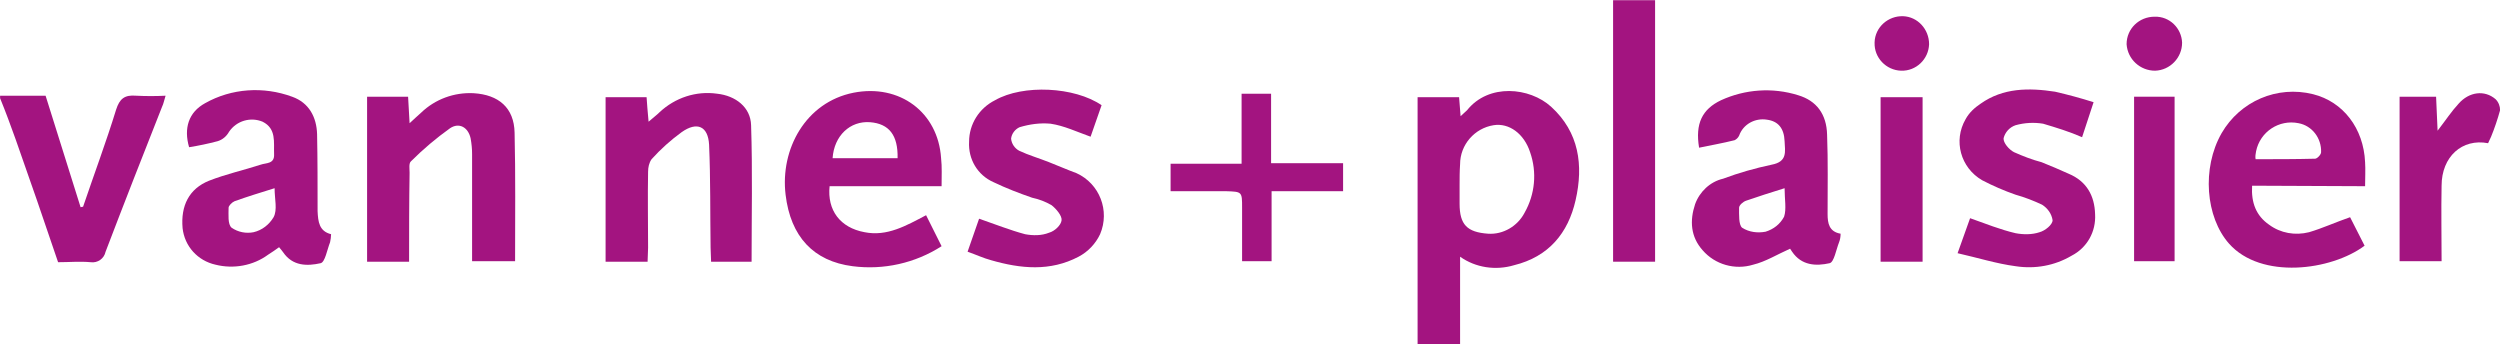 <?xml version="1.0" encoding="utf-8"?>
<!-- Generator: Adobe Illustrator 27.4.0, SVG Export Plug-In . SVG Version: 6.00 Build 0)  -->
<svg version="1.1" id="Laag_1" xmlns="http://www.w3.org/2000/svg" xmlns:xlink="http://www.w3.org/1999/xlink" x="0px" y="0px"
	 viewBox="0 0 500 68.9" style="enable-background:new 0 0 500 68.9;" xml:space="preserve">
<style type="text/css">
	.st0{fill:#A31480;}
</style>
<g id="Group_15" transform="translate(-893.723 -748.105)">
	<g id="Group_11" transform="translate(718.341 435.046)">
		<path id="Path_3" class="st0" d="M175.4,332.2h9.1l7,22.3l0.5-0.1c2.2-6.5,4.6-12.9,6.6-19.4c0.7-2.2,1.7-3,4-2.8
			c2,0.1,3.9,0.1,5.9,0c-0.3,0.9-0.4,1.6-0.7,2.2c-3.8,9.6-7.6,19.3-11.3,29c-0.3,1.4-1.6,2.3-3,2.1c-2.1-0.2-4.3,0-6.5,0
			c-2.8-8.3-5.6-16.4-8.5-24.6c-1-2.8-2-5.5-3.1-8.2L175.4,332.2z"/>
		<path id="Path_4" class="st0" d="M506.4,313.1v52.3H498v-52.3H506.4z"/>
		<path id="Path_5" class="st0" d="M467.4,364.4V382h-8.5v-49.5h8.3l0.3,3.8c0.4-0.4,0.9-0.8,1.3-1.2c4.3-5.4,12.5-4.6,16.8-0.7
			c5.6,5.1,6.5,11.7,4.9,18.7c-1.5,6.6-5.4,11.3-12.3,13C474.5,367.2,470.5,366.6,467.4,364.4z M467.3,350.1c0,1.2,0,2.5,0,3.7
			c0,4.2,1.5,5.7,5.7,6c3,0.2,5.9-1.5,7.3-4.2c2.1-3.7,2.5-8.1,1.1-12.1c-1.2-3.7-4.2-5.9-7.3-5.4c-3.8,0.6-6.7,3.9-6.7,7.8
			C467.3,347.3,467.3,348.7,467.3,350.1L467.3,350.1z"/>
		<path id="Path_6" class="st0" d="M257.2,365.4h-8.4v-33h8.2c0.1,1.6,0.2,3.2,0.3,5.3c1-0.9,1.6-1.5,2.3-2.1
			c2.8-2.7,6.6-4.1,10.5-3.9c5,0.3,8.1,2.9,8.2,7.9c0.2,8.5,0.1,17,0.1,25.7h-8.6v-4c0-5.8,0-11.6,0-17.4c0-1.1-0.1-2.1-0.3-3.2
			c-0.5-2.2-2.3-3.2-4.1-2c-2.8,2-5.4,4.2-7.8,6.6c-0.5,0.4-0.3,1.5-0.3,2.3C257.2,353.5,257.2,359.3,257.2,365.4z"/>
		<path id="Path_7" class="st0" d="M363.7,350.3h-22.4c-0.5,4.8,2.1,8.3,7,9.2c4.5,0.9,8.3-1.3,12.3-3.4l3.1,6.2
			c-5.3,3.4-11.6,4.8-17.8,4c-7.8-1-12.4-5.9-13.4-14.3c-1.1-9.1,4-18.5,13.6-20.4c9.2-1.8,16.9,3.9,17.5,13.1
			C363.8,346.5,363.7,348.2,363.7,350.3z M354.9,344.7c0.1-4.6-1.7-6.9-5.5-7.2c-4-0.3-7.2,2.7-7.5,7.2H354.9z"/>
		<path id="Path_8" class="st0" d="M625.8,350.2c-0.2,3.4,0.8,6,3.4,7.8c2.3,1.7,5.2,2.2,8,1.5c2.7-0.8,5.3-2,8.2-3l2.9,5.7
			c-6.7,5-20.7,6.8-27.1-0.4c-4.7-5.3-5.5-15.1-1.5-22.1c3.7-6.4,11.1-9.6,18.3-7.8c6,1.5,10.1,6.8,10.4,13.6c0.1,1.5,0,3.1,0,4.8
			L625.8,350.2z M626.5,344.9c4,0,7.9,0,11.9-0.1c0.4,0,1.2-0.8,1.2-1.3c0.1-2.8-1.8-5.3-4.5-5.8c-3.9-0.8-7.7,1.7-8.5,5.6
			C626.5,343.8,626.4,344.4,626.5,344.9L626.5,344.9z"/>
		<path id="Path_9" class="st0" d="M241.6,359.9c0,0.5-0.1,1.1-0.2,1.6c-0.6,1.5-1,4-1.9,4.2c-2.7,0.6-5.6,0.6-7.5-2.2
			c-0.2-0.3-0.4-0.5-0.8-1c-0.7,0.5-1.4,1-2.2,1.5c-3,2.2-6.9,2.9-10.5,2c-3.6-0.8-6.2-3.7-6.6-7.3c-0.4-4.5,1.3-7.9,5.3-9.5
			c3.3-1.3,6.9-2.1,10.3-3.2c1.1-0.4,2.8-0.1,2.7-2.1c-0.1-2.4,0.5-5.1-2.3-6.5c-2.4-1-5.2-0.2-6.7,2c-0.5,0.9-1.3,1.6-2.3,1.9
			c-1.9,0.5-3.8,0.9-5.7,1.2c-1.1-3.8-0.1-7,3.2-8.8c5.3-3,11.7-3.4,17.4-1.3c3.4,1.2,4.9,4.1,5,7.5c0.1,5.1,0.1,10.3,0.1,15.4
			C239,357.4,239.2,359.3,241.6,359.9z M230.3,350.7c-2.9,0.9-5.5,1.7-8,2.6c-0.5,0.2-1.2,0.9-1.2,1.3c0,1.4-0.2,3.3,0.6,4
			c1.3,0.9,2.9,1.2,4.4,0.9c1.7-0.4,3.1-1.5,4-3C230.9,355,230.3,352.9,230.3,350.7z"/>
		<path id="Path_10" class="st0" d="M515.2,342.6c-0.8-4.8,0.6-7.7,4.4-9.5c4.8-2.2,10.3-2.6,15.4-1c3.7,1.1,5.7,3.8,5.8,7.9
			c0.2,5.3,0.1,10.6,0.1,15.9c0,1.8,0.3,3.5,2.6,3.9c0,0.6-0.1,1.2-0.3,1.7c-0.6,1.5-1,4-1.9,4.2c-2.7,0.6-5.6,0.5-7.5-2.3
			c-0.1-0.2-0.3-0.4-0.4-0.6c-2.5,1.1-4.9,2.6-7.4,3.2c-3.6,1.1-7.6,0-10.1-2.9c-2.4-2.7-2.6-5.9-1.5-9.2c0.9-2.5,3-4.5,5.6-5.1
			c3.2-1.2,6.4-2.1,9.7-2.8c3.2-0.6,2.7-2.6,2.6-4.7c-0.1-2.6-1.3-4-3.5-4.3c-2.4-0.4-4.8,0.9-5.6,3.2c-0.2,0.4-0.5,0.7-0.9,0.9
			C519.9,341.7,517.6,342.1,515.2,342.6z M532.3,350.7c-2.9,0.9-5.4,1.7-7.7,2.5c-0.6,0.2-1.4,0.9-1.4,1.4c0,1.4-0.1,3.4,0.6,4
			c1.4,0.9,3.1,1.1,4.7,0.8c1.6-0.5,2.9-1.5,3.7-3C532.7,354.9,532.3,352.9,532.3,350.7L532.3,350.7z"/>
		<path id="Path_11" class="st0" d="M304.9,365.4h-8.4v-32.9h8.2c0.1,1.4,0.2,2.9,0.4,4.9c0.9-0.8,1.6-1.3,2.2-1.9
			c3.1-2.9,7.3-4.3,11.5-3.7c3.7,0.4,6.7,2.7,6.8,6.3c0.3,9,0.1,18.1,0.1,27.3h-8.1c0-0.9-0.1-1.9-0.1-2.8c-0.1-6.9,0-13.7-0.3-20.6
			c-0.2-3.7-2.4-4.7-5.5-2.5c-2.2,1.6-4.2,3.4-6,5.4c-0.5,0.7-0.7,1.6-0.7,2.5c-0.1,5.1,0,10.1,0,15.2L304.9,365.4z"/>
		<path id="Path_12" class="st0" d="M591.8,340.5c-2.5-1.1-5.1-1.9-7.8-2.7c-1.8-0.3-3.7-0.2-5.5,0.3c-1.2,0.4-2.1,1.4-2.4,2.6
			c-0.1,0.9,1.1,2.3,2.1,2.8c1.8,0.8,3.6,1.5,5.5,2c1.8,0.7,3.6,1.5,5.4,2.3c3.6,1.5,5.2,4.4,5.3,8.1c0.2,3.5-1.6,6.7-4.7,8.3
			c-3.4,2-7.3,2.7-11.2,2.1c-3.8-0.5-7.6-1.7-11.6-2.6l2.5-7c3.1,1.1,6.1,2.3,9.1,3c1.6,0.3,3.3,0.3,4.8-0.2
			c1.1-0.3,2.6-1.5,2.6-2.4c-0.2-1.3-1-2.4-2.1-3.1c-1.7-0.8-3.5-1.5-5.3-2c-2.3-0.8-4.6-1.8-6.7-2.9c-4.3-2.5-5.8-7.9-3.3-12.2
			c0.7-1.3,1.8-2.3,3-3.1c4.5-3.2,9.7-3.2,14.9-2.4c2.6,0.6,5.2,1.3,7.7,2.1L591.8,340.5z"/>
		<path id="Path_13" class="st0" d="M368.9,363.4l2.3-6.6c3.2,1.1,6.2,2.3,9.2,3.1c1.6,0.3,3.3,0.3,4.8-0.3c1.1-0.3,2.4-1.5,2.5-2.5
			c0.1-0.9-1.1-2.3-2-3c-1.2-0.7-2.5-1.2-3.9-1.5c-2.6-0.9-5.2-1.9-7.7-3.1c-3.2-1.4-5.1-4.6-4.9-8.1c0-3.5,2-6.7,5.2-8.3
			c5.6-3.2,15.9-2.7,21.3,1l-2.2,6.3c-2.8-1-5.3-2.2-8-2.6c-2.1-0.2-4.2,0.1-6.2,0.7c-0.9,0.4-1.6,1.3-1.7,2.3
			c0.1,1,0.7,1.9,1.6,2.4c1.9,0.9,4,1.5,6,2.3c1.8,0.7,3.6,1.5,5.5,2.2c4.6,2.1,6.7,7.5,4.7,12.2c-0.9,1.9-2.4,3.5-4.3,4.5
			c-5.7,3-11.6,2.4-17.5,0.7C372.1,364.7,370.6,364,368.9,363.4z"/>
		<path id="Path_14" class="st0" d="M662.6,332.4c0.1,2.2,0.2,4.2,0.3,6.8c1.7-2.2,2.8-3.9,4.2-5.4c2.1-2.4,5.2-2.8,7.4-0.9
			c0.6,0.6,0.9,1.4,0.9,2.2c-0.5,1.8-1.1,3.6-1.8,5.3c-0.2,0.4-0.4,0.9-0.6,1.3c-5.2-1-9.3,2.7-9.3,8.5c-0.1,5,0,9.9,0,15.1h-8.4
			v-32.9H662.6z"/>
		<path id="Path_15" class="st0" d="M429.6,345.7H444v5.6h-14.3v14h-5.9c0-3.6,0-7.1,0-10.7c0-3.2,0-3.2-3.2-3.3
			c-3.7,0-7.3,0-11.1,0v-5.5h14.2v-14h5.9L429.6,345.7z"/>
		<path id="Path_16" class="st0" d="M559.9,365.4h-8.4v-32.9h8.4V365.4z"/>
		<path id="Path_17" class="st0" d="M610.3,365.3h-8.1v-32.9h8.1V365.3z"/>
		<path id="Path_18" class="st0" d="M550.3,321.5c0.1-3,2.7-5.3,5.7-5.2c2.9,0.1,5.2,2.6,5.2,5.6c-0.1,3-2.6,5.4-5.6,5.3
			c-3-0.1-5.4-2.6-5.3-5.6C550.3,321.6,550.3,321.6,550.3,321.5z"/>
		<path id="Path_19" class="st0" d="M611.8,321.6c0,3-2.4,5.5-5.4,5.6c-3,0-5.5-2.3-5.7-5.3c0-3.1,2.5-5.5,5.6-5.5
			C609.3,316.3,611.7,318.7,611.8,321.6L611.8,321.6z"/>
	</g>
</g>
</svg>
